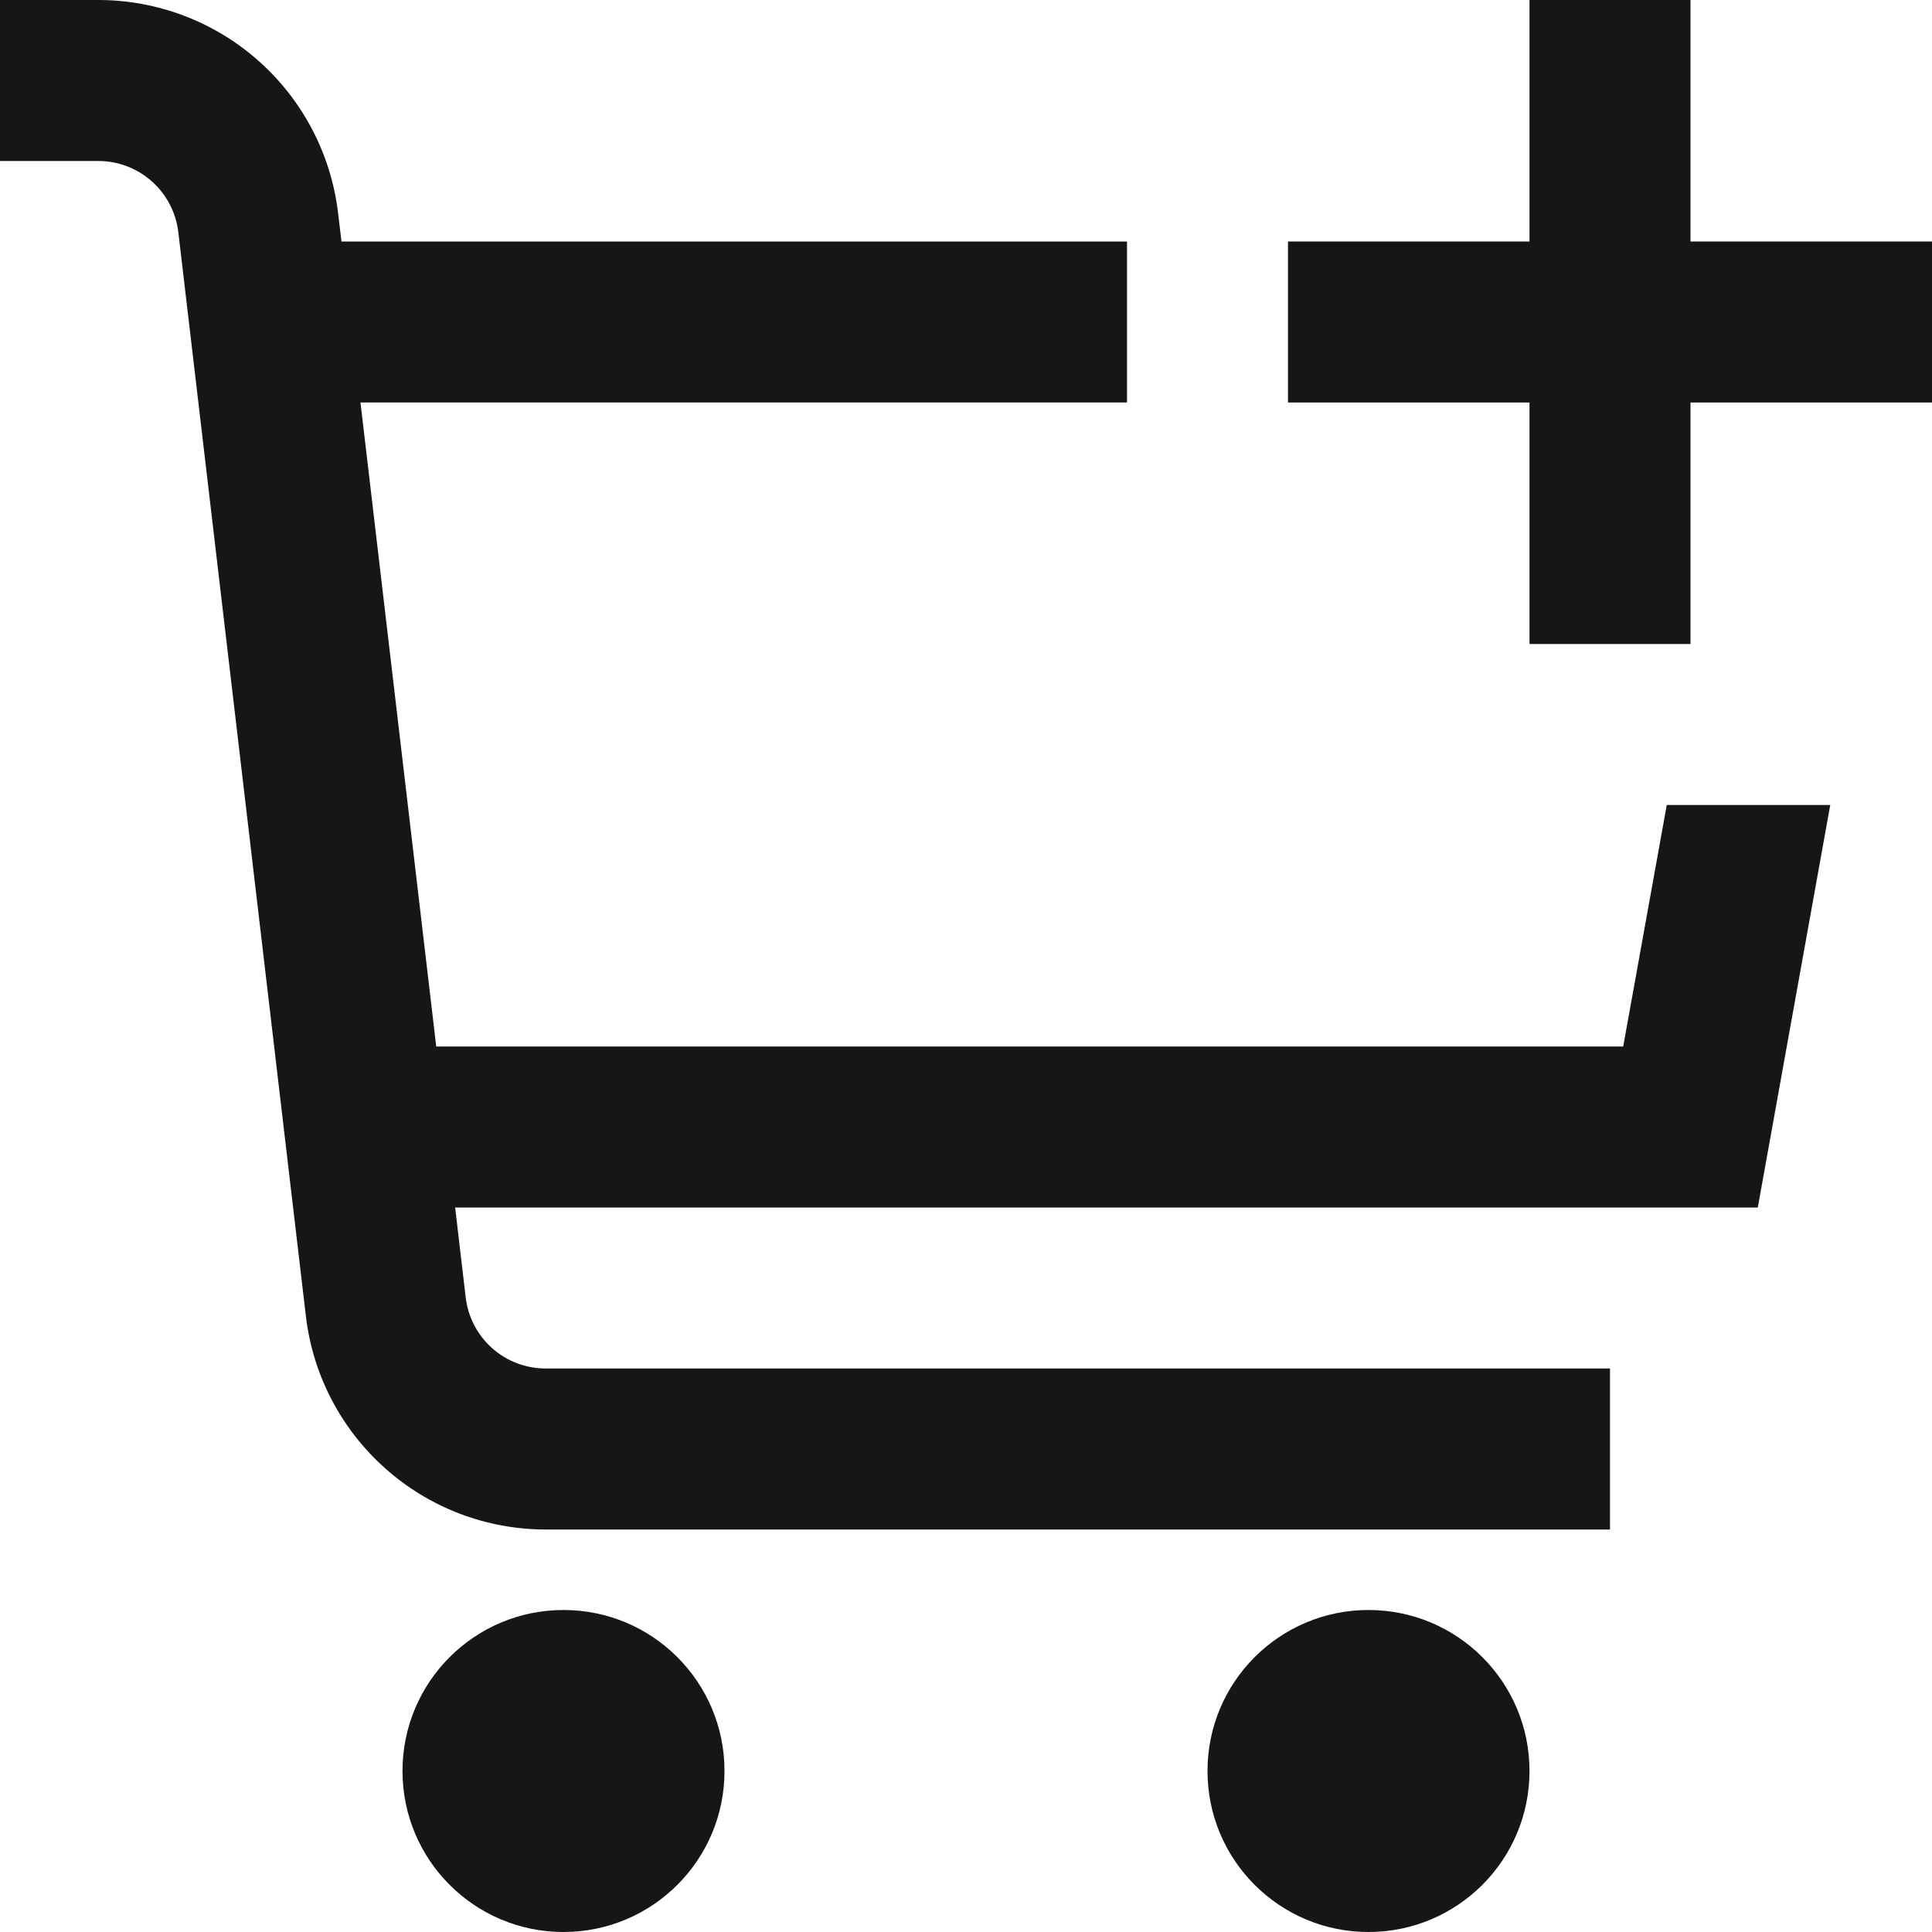 <svg width="24" height="24" viewBox="0 0 24 24" fill="none" xmlns="http://www.w3.org/2000/svg">
<g clip-path="url(#clip0_6284_2210)">
<path d="M20.164 13H5.419L4.478 5H14V3H4.242L4.2 2.648C4.114 1.919 3.763 1.246 3.214 0.758C2.665 0.27 1.956 0 1.222 0L0 0V2H1.222C1.467 2 1.703 2.09 1.886 2.253C2.069 2.415 2.186 2.64 2.215 2.883L3.8 16.351C3.886 17.081 4.237 17.753 4.786 18.241C5.334 18.73 6.043 19 6.778 19H20V17H6.778C6.533 17 6.296 16.91 6.113 16.747C5.93 16.584 5.813 16.359 5.785 16.116L5.654 15H21.836L22.736 10H20.705L20.164 13Z" fill="#161618"/>
<path d="M7 24C8.105 24 9 23.105 9 22C9 20.895 8.105 20 7 20C5.895 20 5 20.895 5 22C5 23.105 5.895 24 7 24Z" fill="#161618"/>
<path d="M17 24C18.105 24 19 23.105 19 22C19 20.895 18.105 20 17 20C15.895 20 15 20.895 15 22C15 23.105 15.895 24 17 24Z" fill="#161618"/>
<path d="M21 3V0H19V3H16V5H19V8H21V5H24V3H21Z" fill="#161618"/>
</g>
<defs>
<clipPath id="clip0_6284_2210">
<rect width="24" height="24" fill="white"/>
</clipPath>
</defs>
</svg>
